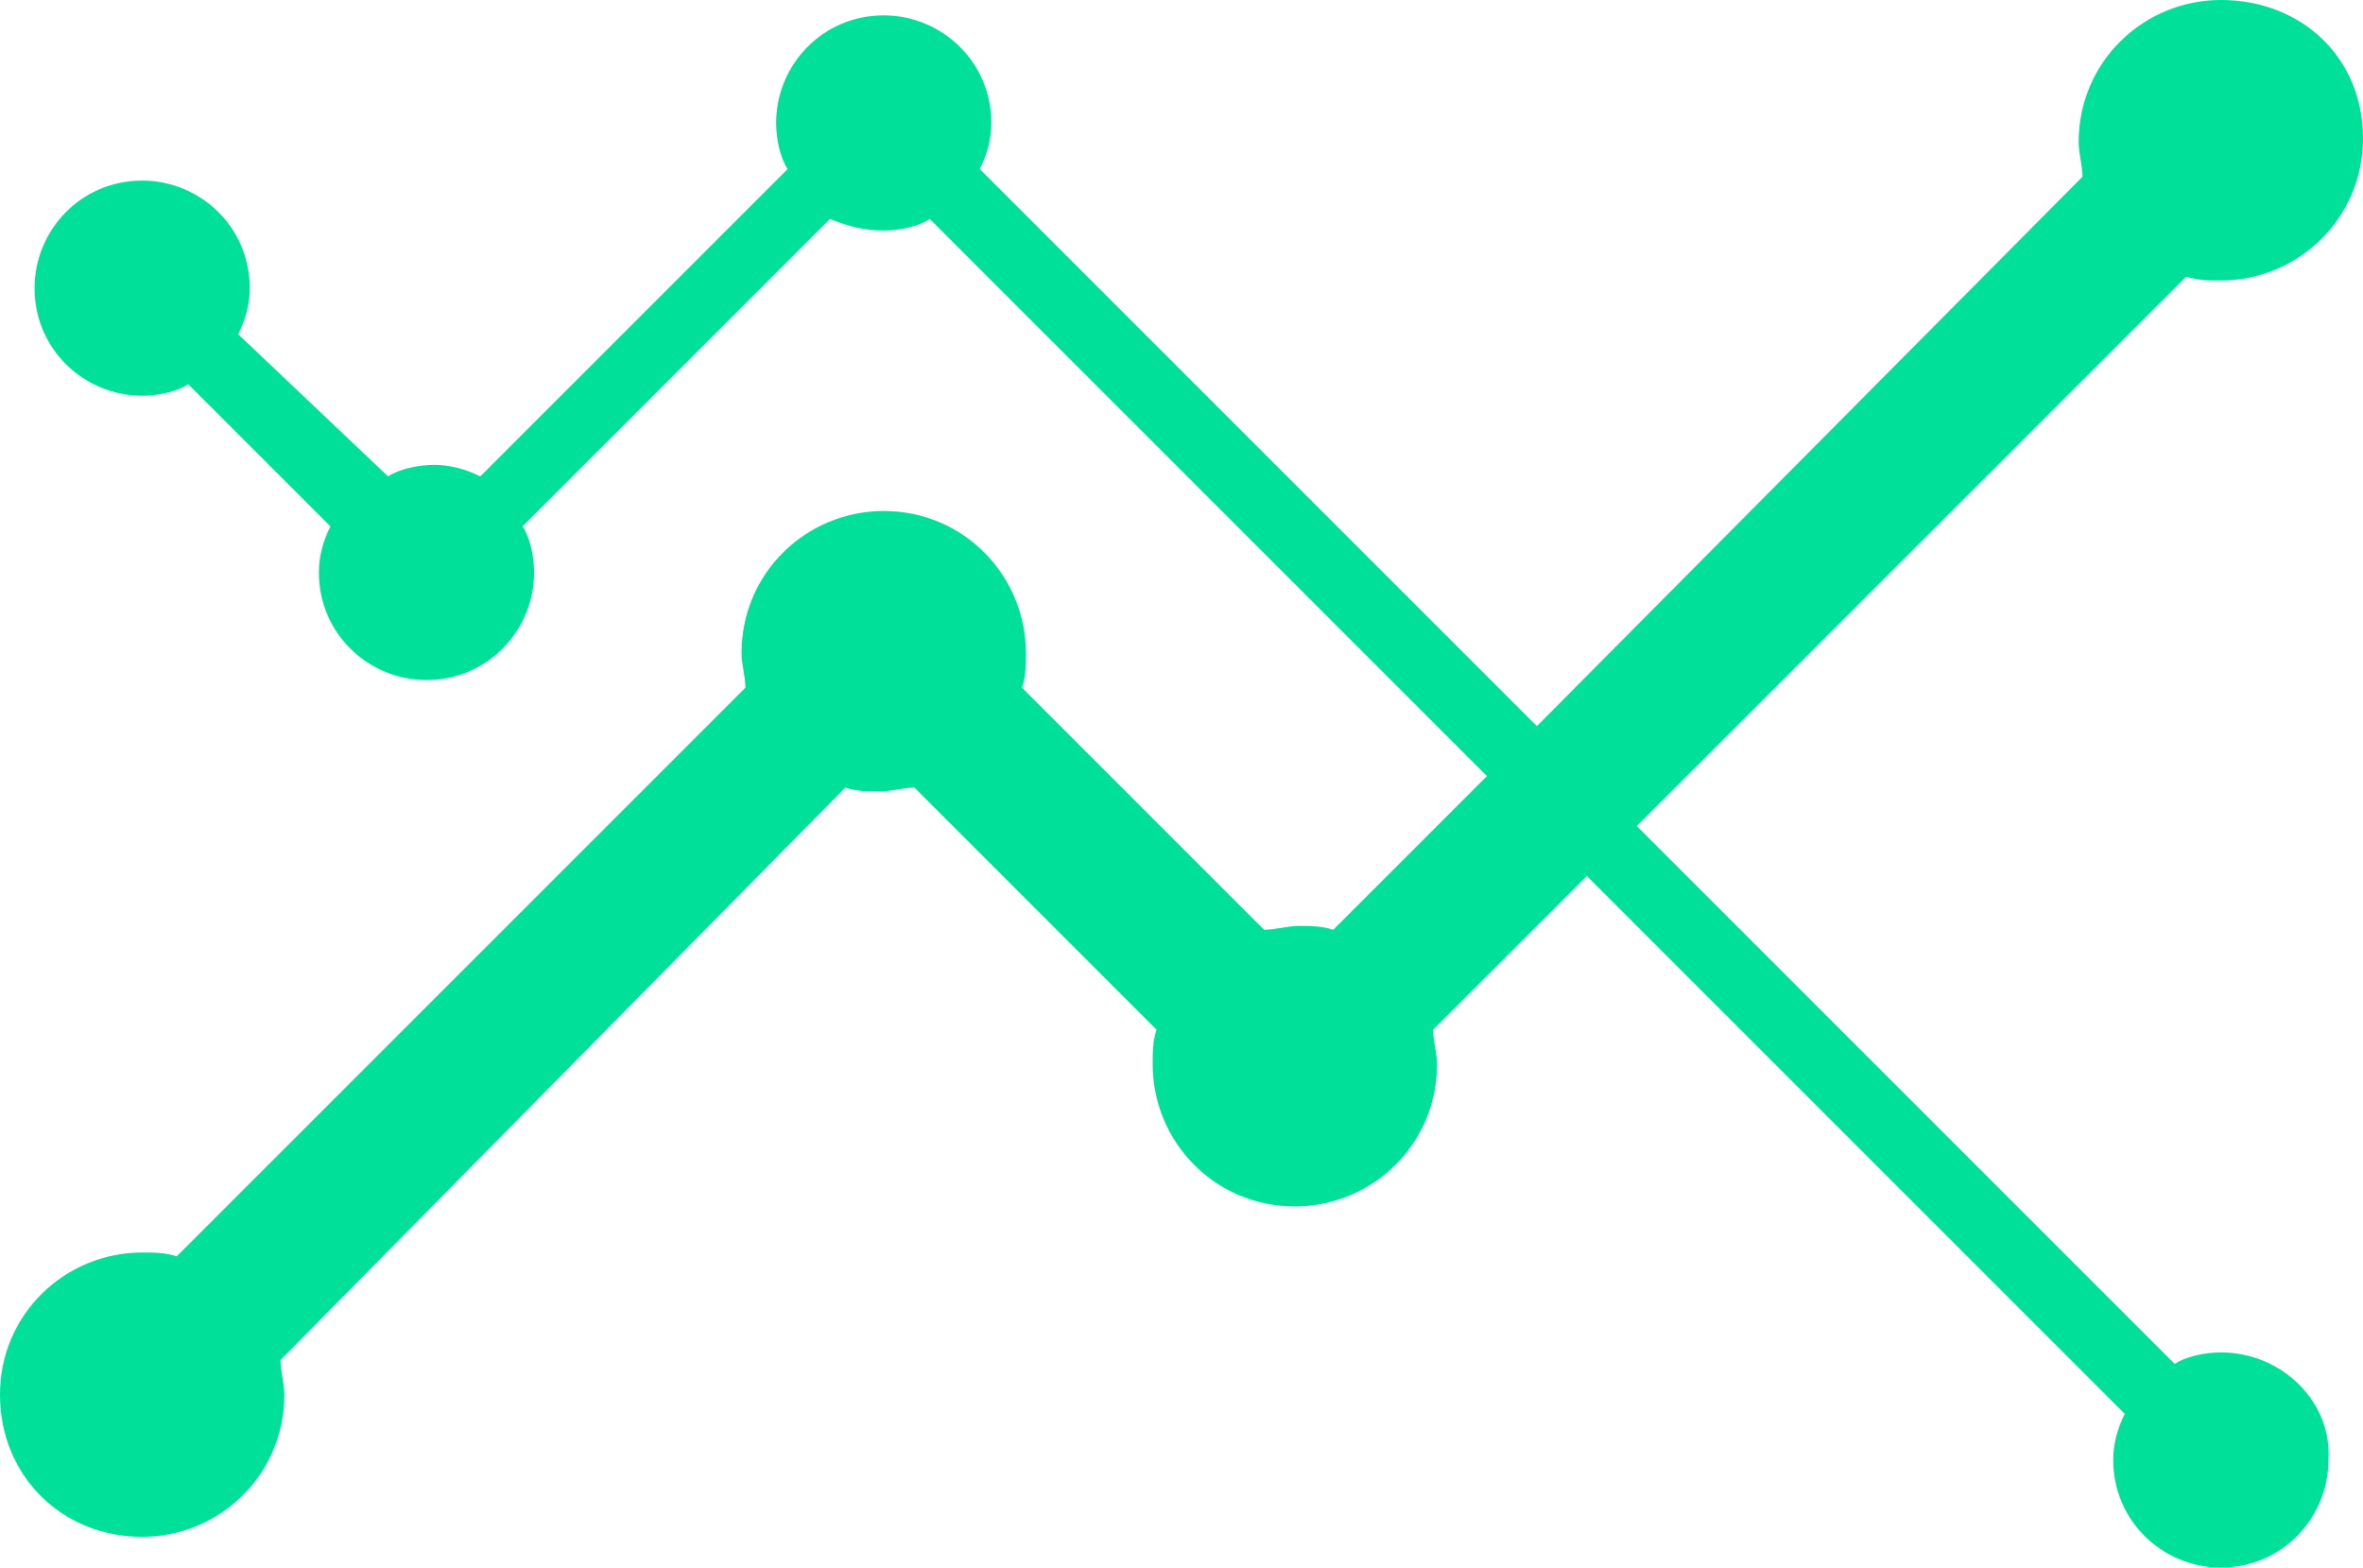 <?xml version="1.0" encoding="utf-8"?>
<!-- Generator: Adobe Illustrator 19.2.1, SVG Export Plug-In . SVG Version: 6.00 Build 0)  -->
<svg version="1.1" id="Vrstva_1" xmlns="http://www.w3.org/2000/svg" xmlns:xlink="http://www.w3.org/1999/xlink" x="0px" y="0px"
	 viewBox="0 0 61.5 40.8" style="enable-background:new 0 0 61.5 40.8;" xml:space="preserve">
<style type="text/css">
	.st0{fill:#00E099;}
</style>
<path class="st0" d="M57.8,35.2c-0.4,0-0.9,0.1-1.2,0.3l-14-14L56.9,7.2c0.3,0.1,0.6,0.1,0.9,0.1c2,0,3.7-1.6,3.7-3.7S59.9,0,57.8,0
	c-2,0-3.7,1.6-3.7,3.7c0,0.3,0.1,0.6,0.1,0.9L40,18.9L25.5,4.4c0.2-0.4,0.3-0.8,0.3-1.2c0-1.6-1.3-2.8-2.8-2.8
	c-1.6,0-2.8,1.3-2.8,2.8c0,0.4,0.1,0.9,0.3,1.2l-8,8c-0.4-0.2-0.8-0.3-1.2-0.3s-0.9,0.1-1.2,0.3L6.2,8.7c0.2-0.4,0.3-0.8,0.3-1.2
	c0-1.6-1.3-2.8-2.8-2.8C2.1,4.7,0.9,6,0.9,7.5c0,1.6,1.3,2.8,2.8,2.8c0.4,0,0.9-0.1,1.2-0.3l3.7,3.7c-0.2,0.4-0.3,0.8-0.3,1.2
	c0,1.6,1.3,2.8,2.8,2.8c1.6,0,2.8-1.3,2.8-2.8c0-0.4-0.1-0.9-0.3-1.2l8-8C22.1,5.9,22.5,6,23,6c0.4,0,0.9-0.1,1.2-0.3l14.5,14.5
	l-4,4c-0.3-0.1-0.6-0.1-0.9-0.1c-0.3,0-0.6,0.1-0.9,0.1l-6.3-6.3c0.1-0.3,0.1-0.6,0.1-0.9c0-2-1.6-3.7-3.7-3.7c-2,0-3.7,1.6-3.7,3.7
	c0,0.3,0.1,0.6,0.1,0.9L4.6,32.7c-0.3-0.1-0.6-0.1-0.9-0.1c-2,0-3.7,1.6-3.7,3.7S1.6,40,3.7,40c2,0,3.7-1.6,3.7-3.7
	c0-0.3-0.1-0.6-0.1-0.9L22,20.5c0.3,0.1,0.6,0.1,0.9,0.1s0.6-0.1,0.9-0.1l6.3,6.3C30,27.1,30,27.4,30,27.7c0,2,1.6,3.7,3.7,3.7
	c2,0,3.7-1.6,3.7-3.7c0-0.3-0.1-0.6-0.1-0.9l4-4l14,14C55.1,37.2,55,37.6,55,38c0,1.6,1.3,2.8,2.8,2.8c1.6,0,2.8-1.3,2.8-2.8
	C60.7,36.5,59.4,35.2,57.8,35.2"/>
</svg>
